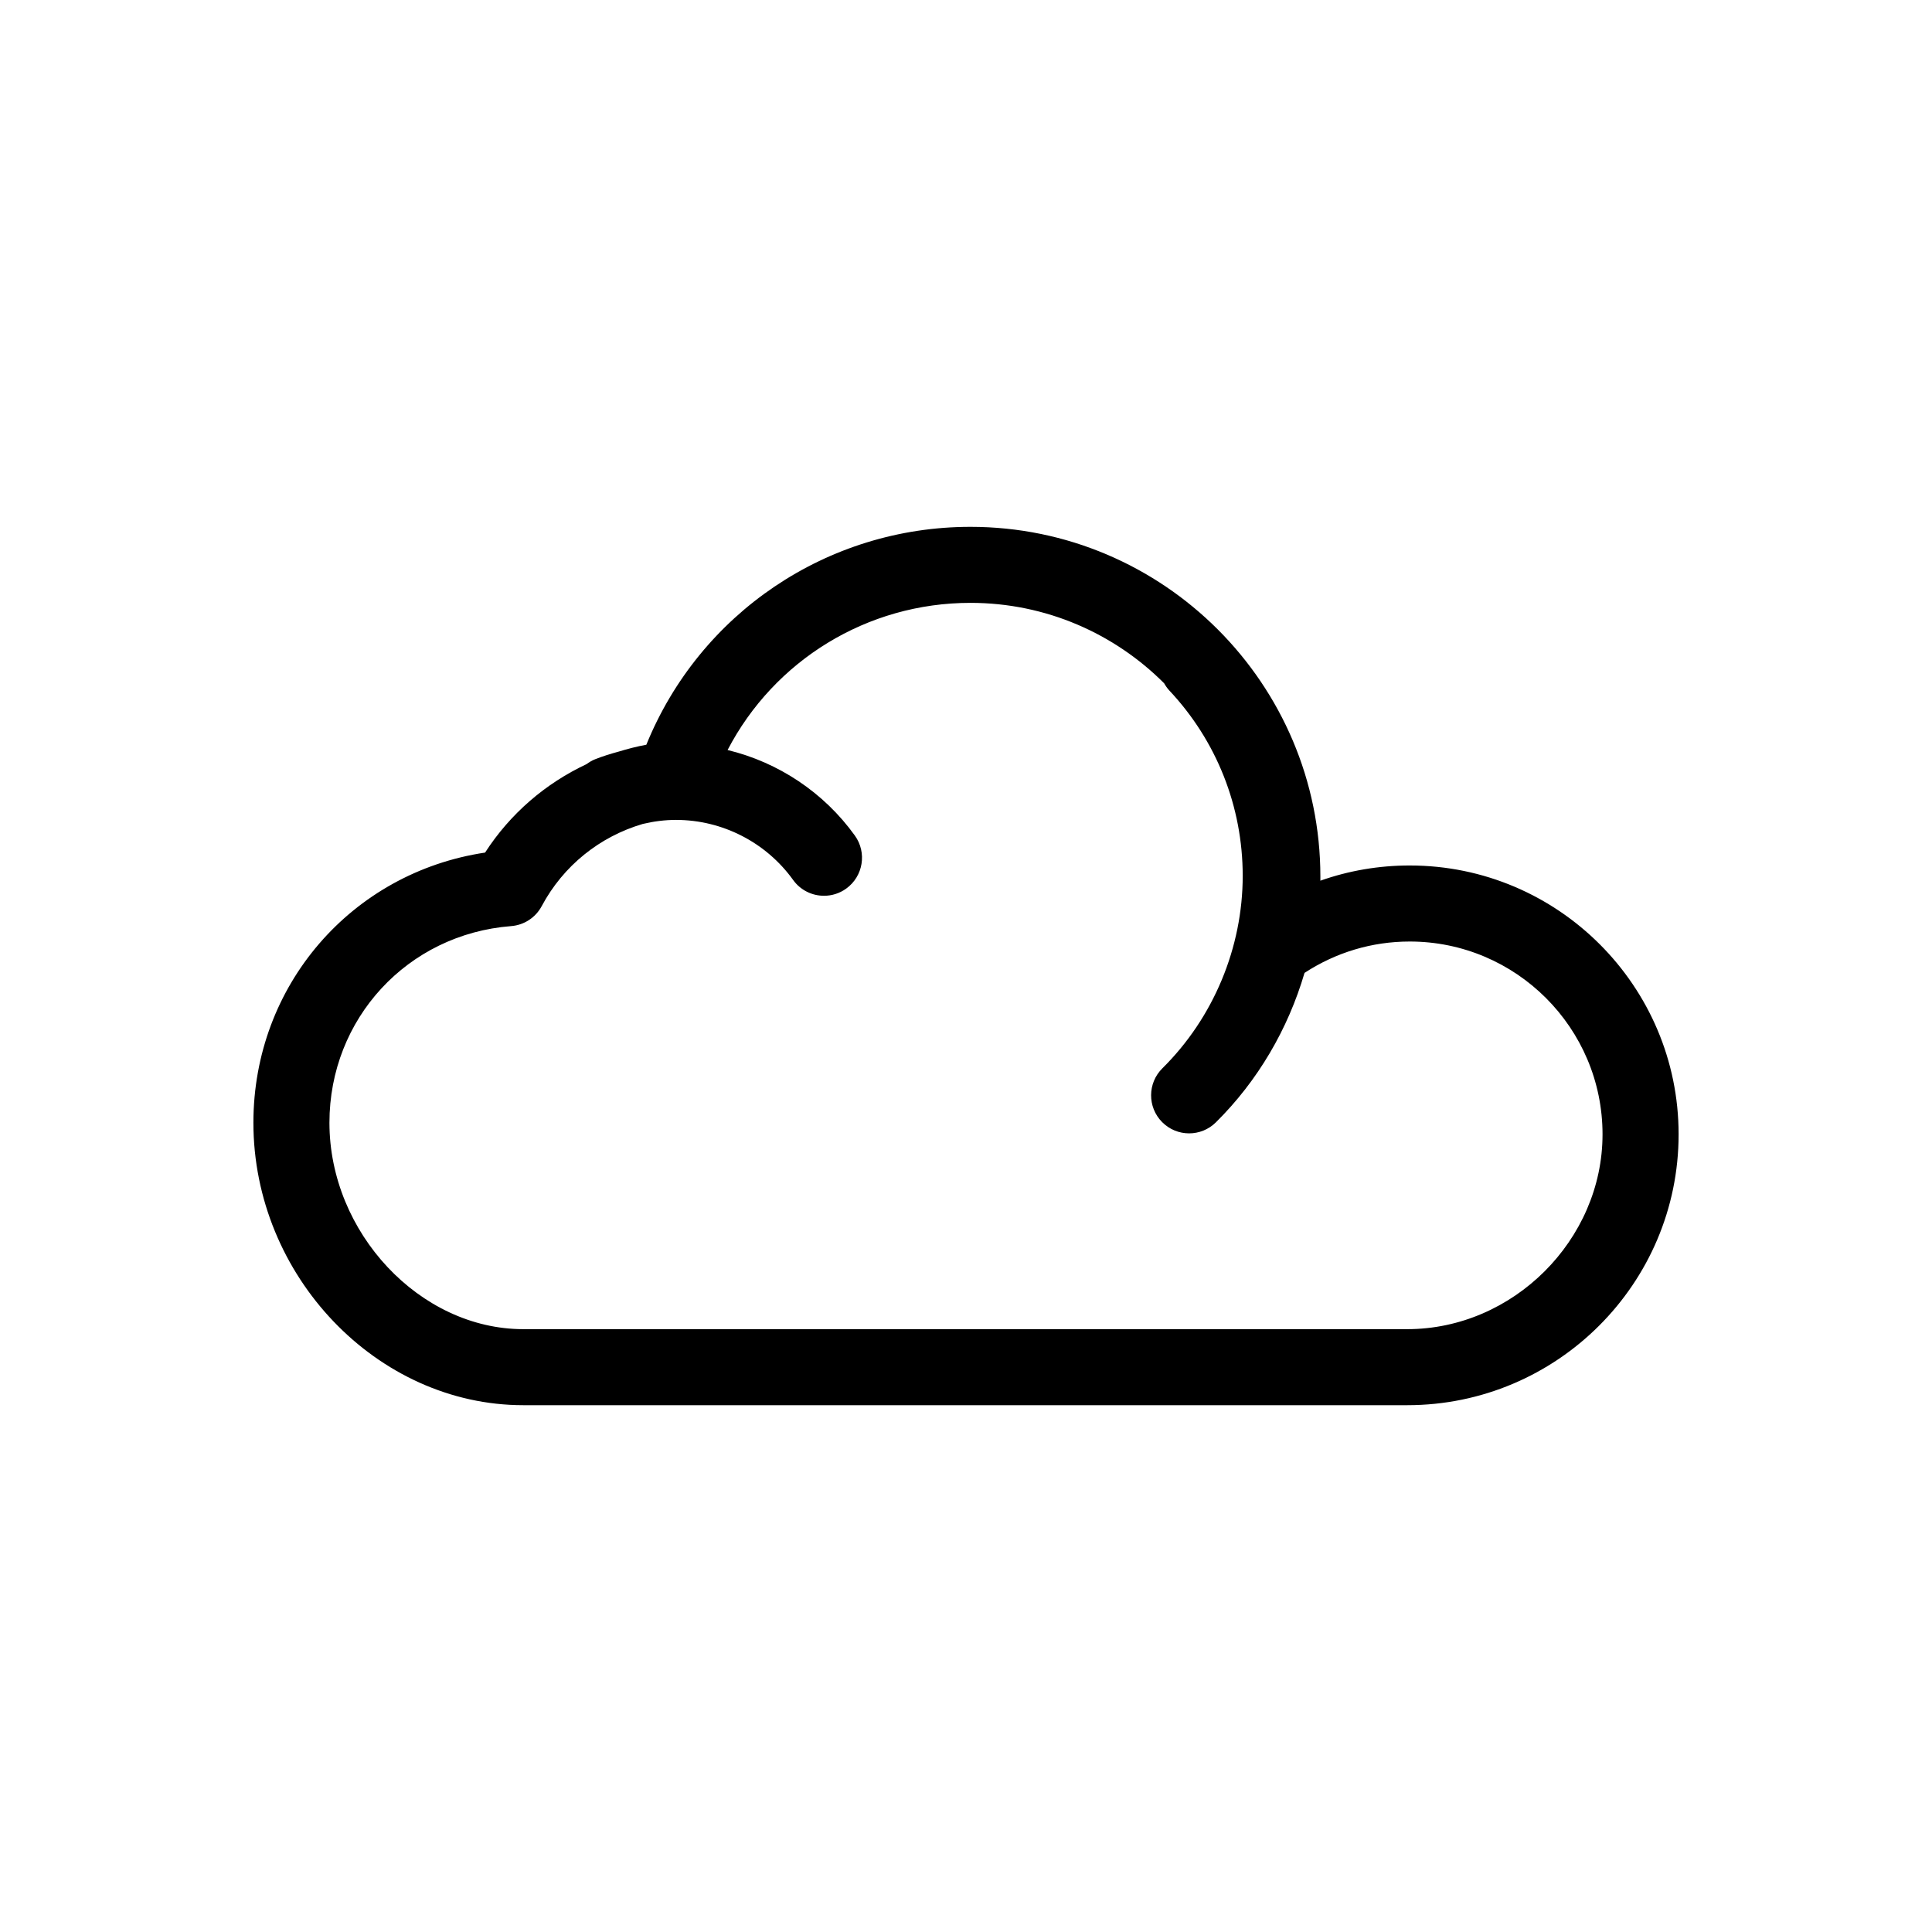 <?xml version="1.0" encoding="UTF-8"?>
<!-- Uploaded to: ICON Repo, www.iconrepo.com, Generator: ICON Repo Mixer Tools -->
<svg fill="#000000" width="800px" height="800px" version="1.1" viewBox="144 144 512 512" xmlns="http://www.w3.org/2000/svg">
 <path d="m517.61 373.36c-8.176 0-16.164 1.367-23.699 4.031 0.004-0.348 0.004-0.695 0.004-1.043 0-51.133-41.598-92.73-92.73-92.73-38.023 0-71.762 22.953-85.898 57.742-2.5 0.457-4.938 1.094-7.34 1.824-2.109 0.57-4.203 1.219-6.254 2.031-0.828 0.328-1.566 0.785-2.254 1.289-10.863 5.098-20.223 13.109-26.887 23.438-35.363 5.305-61.398 35.191-61.398 71.59 0 40.578 32.746 74.855 71.512 74.855h234.27c39.656 0 71.914-32.203 71.914-71.789 0-39.273-31.953-71.238-71.238-71.238zm-0.676 122.88h-234.27c-27.363 0-51.359-25.562-51.359-54.703 0-27.578 20.695-49.977 48.152-52.109 3.43-0.266 6.488-2.262 8.105-5.301 5.738-10.742 15.406-18.426 26.762-21.77 2.883-0.684 5.828-1.074 8.828-1.074 12.273 0 23.871 5.949 31.031 15.91 1.969 2.742 5.055 4.195 8.191 4.195 2.035 0 4.098-0.613 5.871-1.895 4.519-3.25 5.551-9.547 2.301-14.062-8.223-11.441-20.285-19.418-33.727-22.668 12.34-23.723 36.93-39 64.363-39 20.031 0 38.188 8.156 51.332 21.32 0.383 0.676 0.828 1.324 1.379 1.914 12.535 13.352 19.438 30.793 19.438 49.113 0 19.027-7.758 37.625-21.289 51.004-3.953 3.91-3.988 10.293-0.074 14.246 1.969 1.996 4.566 2.992 7.164 2.992 2.559 0 5.117-0.969 7.082-2.91 11.113-10.992 19.141-24.746 23.496-39.613 8.305-5.43 17.879-8.316 27.887-8.316 28.172 0 51.09 22.918 51.09 51.09 0.008 27.988-23.699 51.637-51.754 51.637z"/>
</svg>